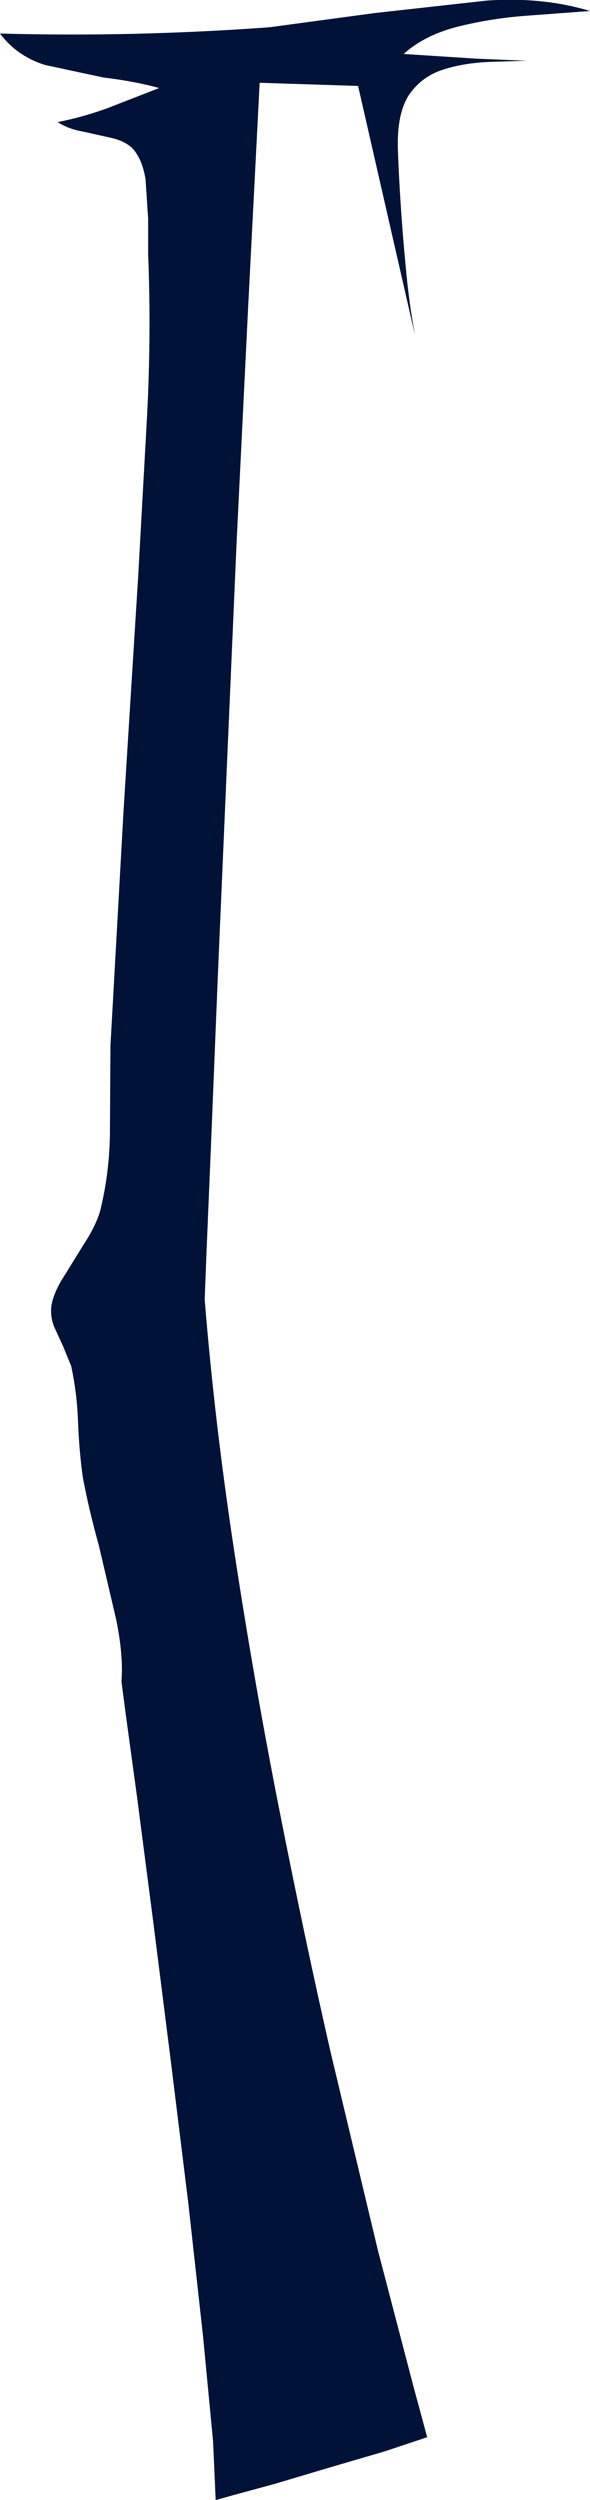 <?xml version="1.0" encoding="UTF-8" standalone="no"?>
<svg xmlns:xlink="http://www.w3.org/1999/xlink" height="238.55px" width="56.35px" xmlns="http://www.w3.org/2000/svg">
  <g transform="matrix(1.0, 0.0, 0.0, 1.0, 0.0, 0.0)">
    <path d="M45.55 5.6 L50.35 5.8 46.9 5.9 Q44.2 6.0 42.15 6.7 40.15 7.4 39.0 9.15 37.9 10.95 38.0 14.25 38.2 19.7 38.75 25.45 39.05 28.85 39.65 32.05 L34.2 8.2 24.8 7.9 23.7 29.3 22.6 51.7 21.65 73.55 20.8 93.25 20.15 109.3 19.7 120.05 19.55 124.0 Q20.5 135.75 22.4 148.2 24.3 160.65 26.7 172.8 29.1 184.95 31.55 195.7 L36.1 214.75 39.5 227.75 40.8 232.55 36.75 233.9 31.45 235.45 26.25 237.0 22.2 238.1 20.6 238.55 20.35 232.95 19.4 223.0 18.0 210.35 16.3 196.55 14.6 183.1 13.1 171.55 12.0 163.5 11.6 160.45 Q11.8 158.0 11.1 154.55 L9.45 147.5 Q8.45 143.9 7.9 140.9 7.55 138.35 7.45 135.6 7.35 132.9 6.8 130.35 L6.0 128.4 5.15 126.55 Q4.8 125.6 4.9 124.65 5.1 123.35 6.1 121.8 L8.05 118.65 Q9.1 117.05 9.55 115.6 10.5 111.8 10.5 107.75 L10.55 99.75 11.8 77.35 13.2 54.95 14.05 39.6 Q14.45 31.9 14.15 24.25 L14.15 20.9 13.9 17.1 Q13.6 15.25 12.7 14.2 11.95 13.45 10.6 13.15 L7.9 12.55 Q6.5 12.3 5.5 11.65 8.05 11.15 10.45 10.25 L15.2 8.4 Q12.85 7.75 9.9 7.4 L4.3 6.2 Q1.6 5.35 0.0 3.2 12.8 3.55 25.75 2.6 L35.75 1.25 46.55 0.05 Q51.9 -0.3 56.35 1.05 L50.3 1.5 Q46.9 1.75 43.7 2.55 40.55 3.35 38.55 5.15 L45.55 5.6" fill="#001238" fill-rule="evenodd" stroke="none"/>
  </g>
</svg>
